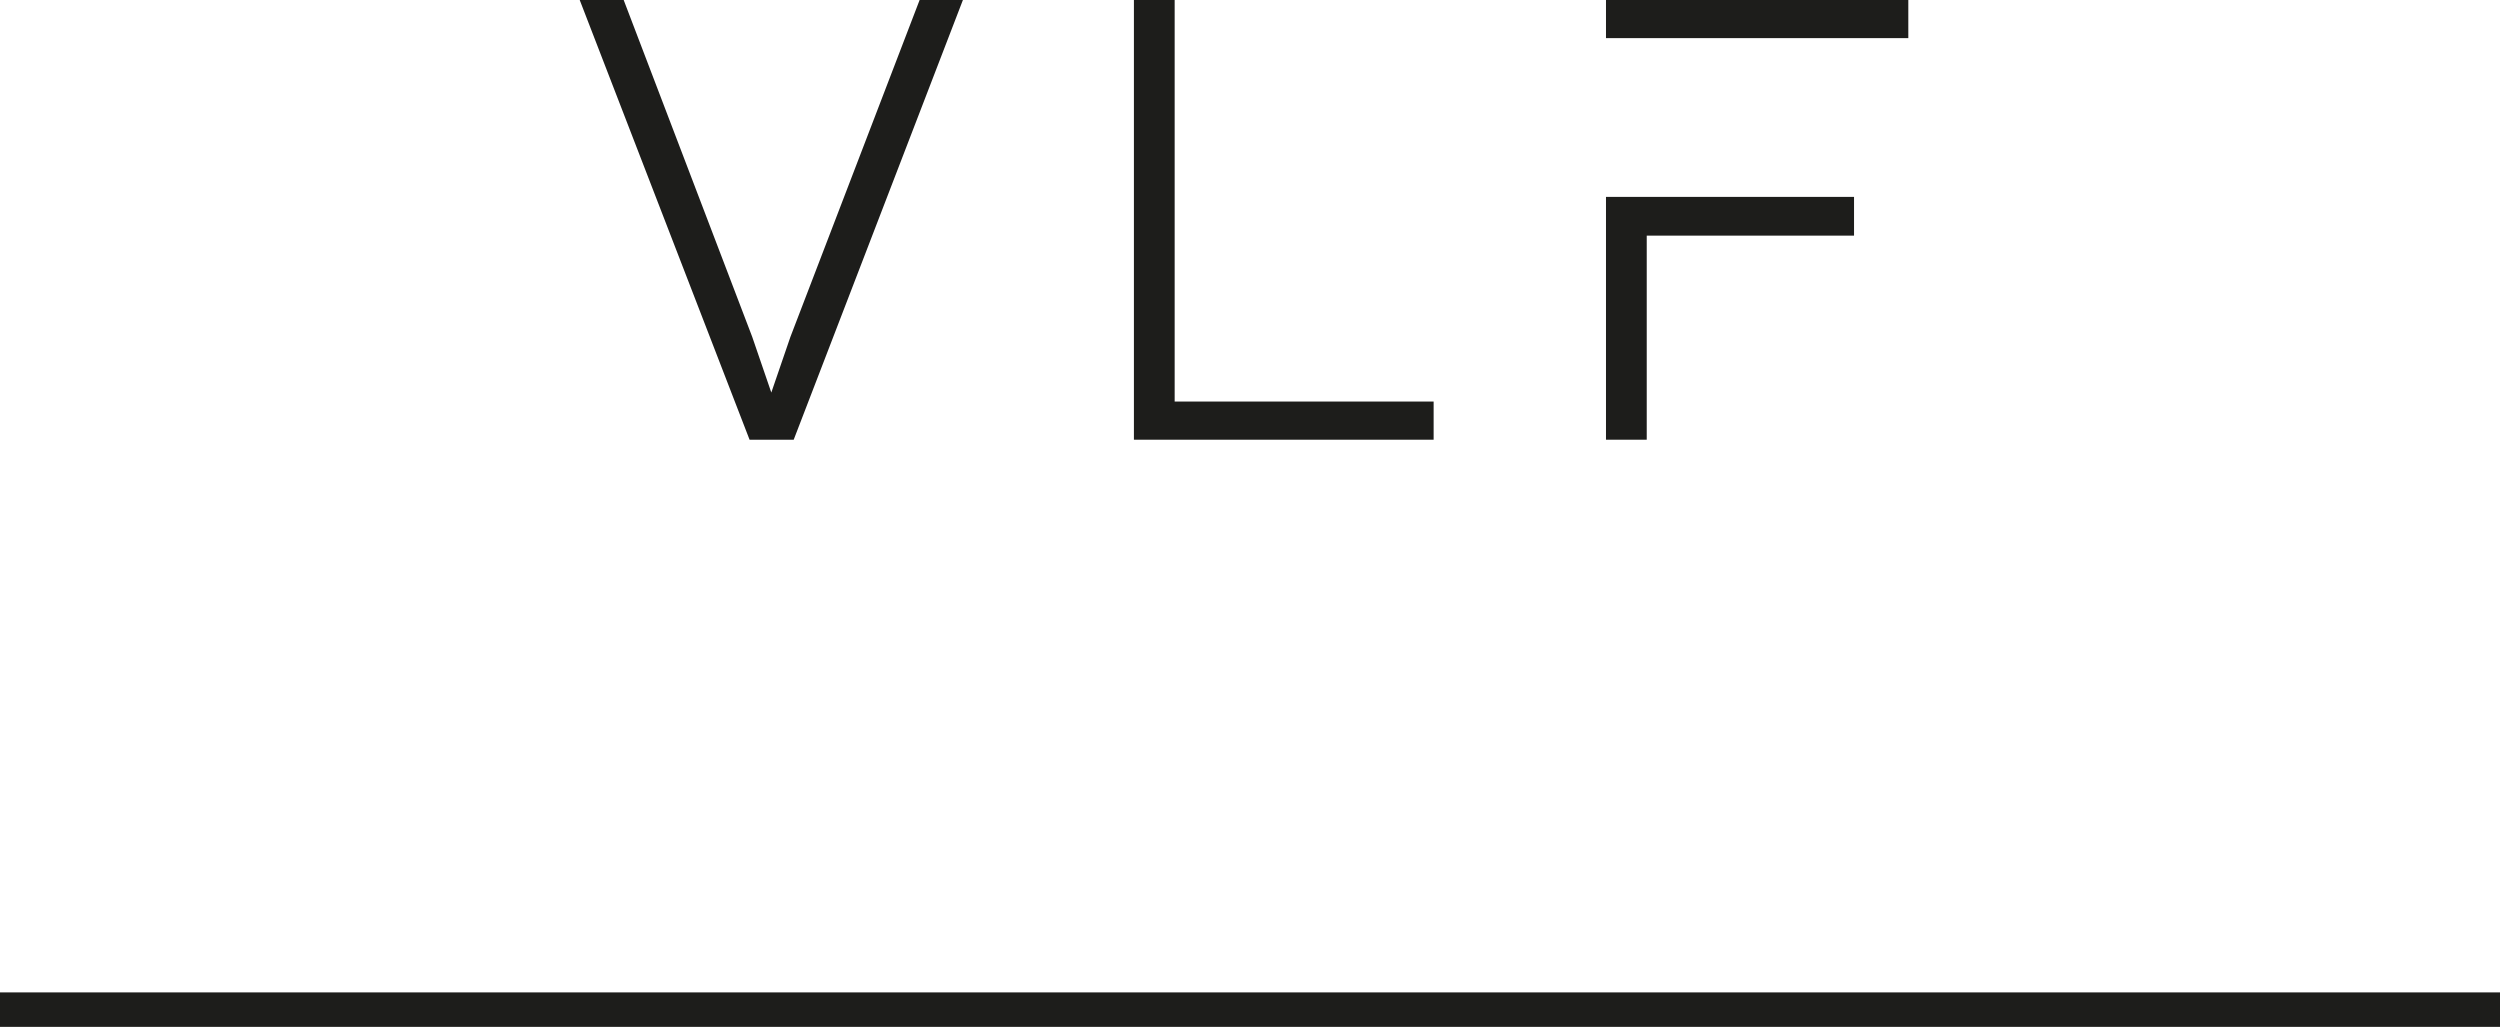 <?xml version="1.0" encoding="UTF-8"?>
<svg id="uuid-490d52b0-e792-46b8-82e3-15755c9350dc" data-name="Layer 2" xmlns="http://www.w3.org/2000/svg" viewBox="0 0 736.96 302.7">
  <g id="uuid-7afd25ca-88b3-4a5a-8511-041d13848520" data-name="Capa 1">
    <g>
      <polygon points="233.97 129.62 283.85 0 271.09 0 233 99.31 227.37 115.72 221.73 99.27 184.14 .76 183.85 0 170.89 0 220.96 129.62 233.97 129.62" style="fill: #1d1d1b; stroke-width: 0px;"/>
      <polygon points="422.61 118.37 346.27 118.37 346.27 0 334.26 0 334.26 129.62 422.61 129.62 422.61 118.37" style="fill: #1d1d1b; stroke-width: 0px;"/>
      <polygon points="485.43 69.46 546.54 69.46 546.54 58.04 473.42 58.04 473.42 129.62 485.43 129.62 485.43 69.46" style="fill: #1d1d1b; stroke-width: 0px;"/>
      <rect x="473.42" width="89.12" height="11.24" style="fill: #1d1d1b; stroke-width: 0px;"/>
      <rect y="292.54" width="736.96" height="10.16" style="fill: #1d1d1b; stroke-width: 0px;"/>
    </g>
  </g>
</svg>